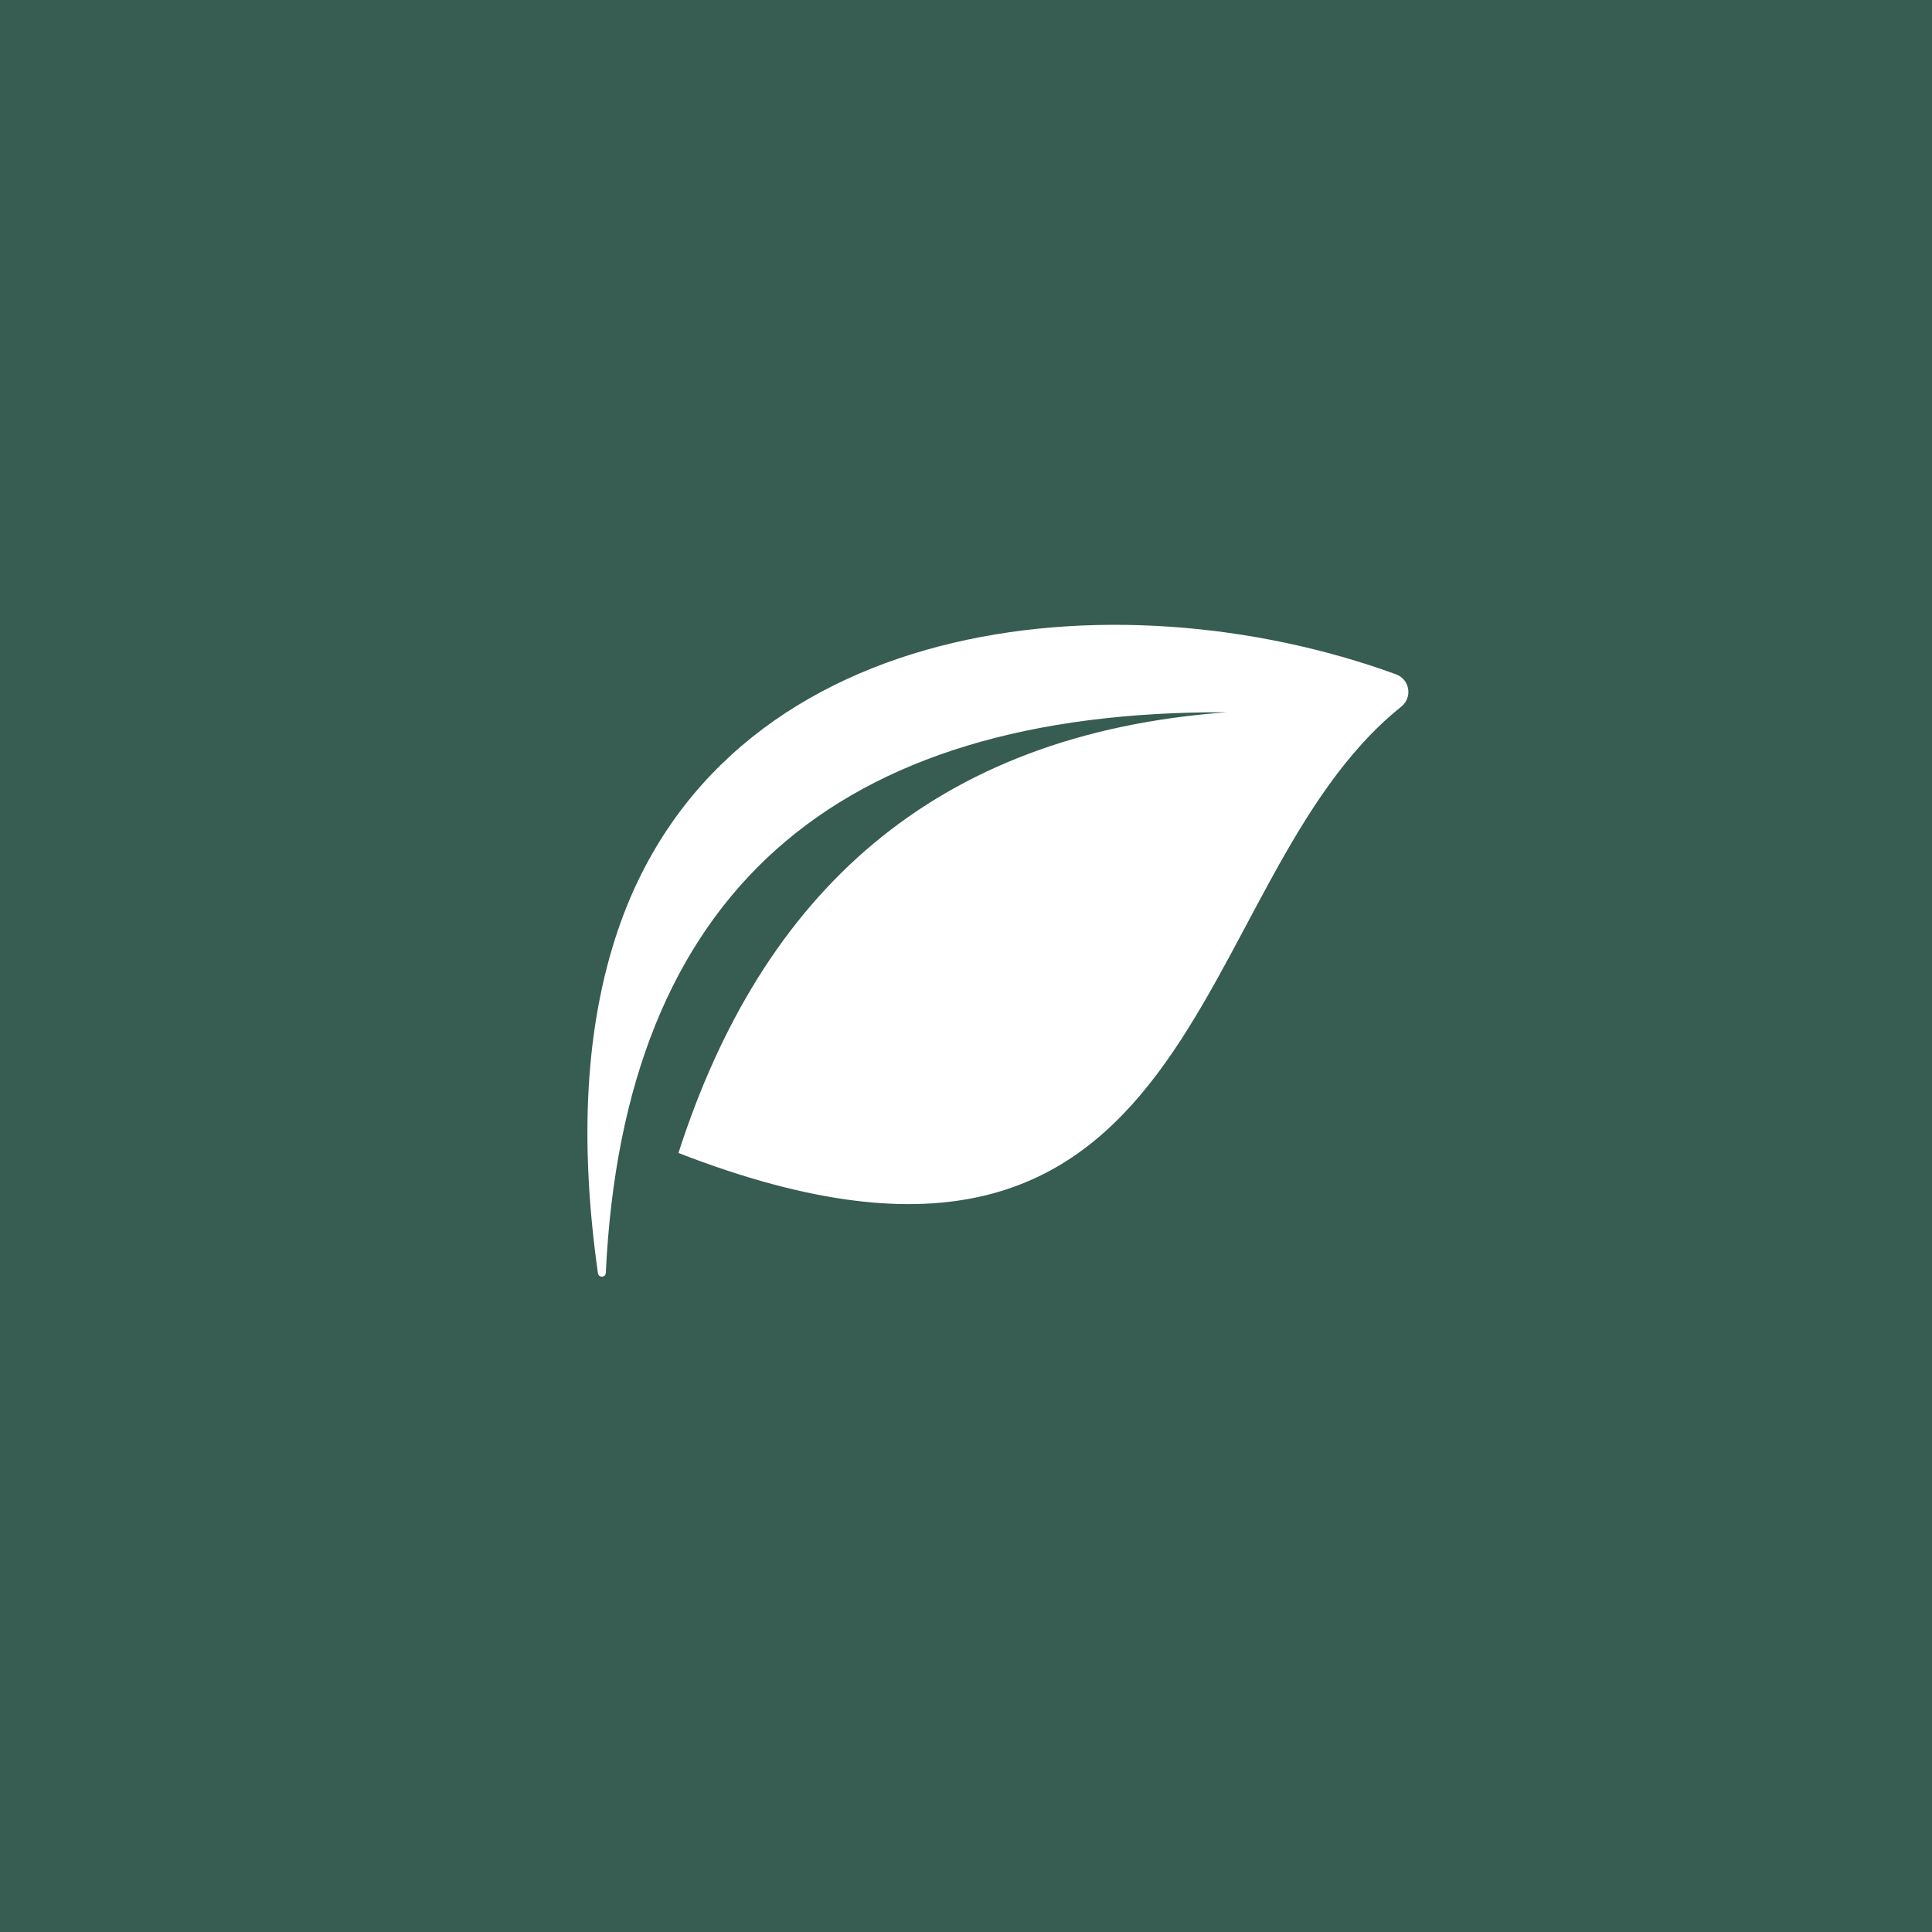 <svg xmlns="http://www.w3.org/2000/svg" xmlns:xlink="http://www.w3.org/1999/xlink" width="1080" zoomAndPan="magnify" viewBox="0 0 810 810" height="1080" preserveAspectRatio="xMidYMid meet" version="1.0"><defs><clipPath id="da0c81e856"><path d="M 48.461 42.23 L 751.848 42.23 L 751.848 745.621 L 48.461 745.621 Z M 48.461 42.23 " clip-rule="nonzero"/></clipPath><clipPath id="230d85afd4"><path d="M 400.156 42.23 C 205.918 42.23 48.461 199.691 48.461 393.926 C 48.461 588.16 205.918 745.621 400.156 745.621 C 594.391 745.621 751.848 588.16 751.848 393.926 C 751.848 199.691 594.391 42.23 400.156 42.23 Z M 400.156 42.23 " clip-rule="nonzero"/></clipPath><clipPath id="ea0e742007"><path d="M 0.461 0.23 L 703.848 0.23 L 703.848 703.621 L 0.461 703.621 Z M 0.461 0.23 " clip-rule="nonzero"/></clipPath><clipPath id="8794986443"><path d="M 352.156 0.23 C 157.918 0.23 0.461 157.691 0.461 351.926 C 0.461 546.16 157.918 703.621 352.156 703.621 C 546.391 703.621 703.848 546.16 703.848 351.926 C 703.848 157.691 546.391 0.23 352.156 0.23 Z M 352.156 0.23 " clip-rule="nonzero"/></clipPath><clipPath id="2daef4e565"><rect x="0" width="704" y="0" height="704"/></clipPath></defs><rect x="-81" width="972" fill="#ffffff" y="-81" height="972" fill-opacity="1"/><rect x="-81" width="972" fill="#375c51" y="-81" height="972" fill-opacity="1"/><g clip-path="url(#da0c81e856)"><g clip-path="url(#230d85afd4)"><g transform="matrix(1, 0, 0, 1, 48, 42)"><g clip-path="url(#2daef4e565)"><g clip-path="url(#ea0e742007)"><g clip-path="url(#8794986443)"><path fill="#375c51" d="M 0.461 0.23 L 703.848 0.23 L 703.848 703.621 L 0.461 703.621 Z M 0.461 0.23 " fill-opacity="1" fill-rule="nonzero"/></g></g></g></g></g></g><path fill="#ffffff" d="M 514.375 298.621 C 349.859 297.879 261.543 374.688 253.984 533.691 C 253.891 535.688 250.965 535.801 250.688 533.82 C 243.348 481.867 244.77 434.523 257.953 393.367 C 301.473 257.535 467.473 239.715 585.254 282.703 C 591.125 284.848 592.312 292.418 587.434 296.324 C 495.559 369.785 508.066 570.285 284.445 483.391 C 319.371 374.852 390.973 307.594 514.375 298.621 " fill-opacity="1" fill-rule="evenodd"/></svg>